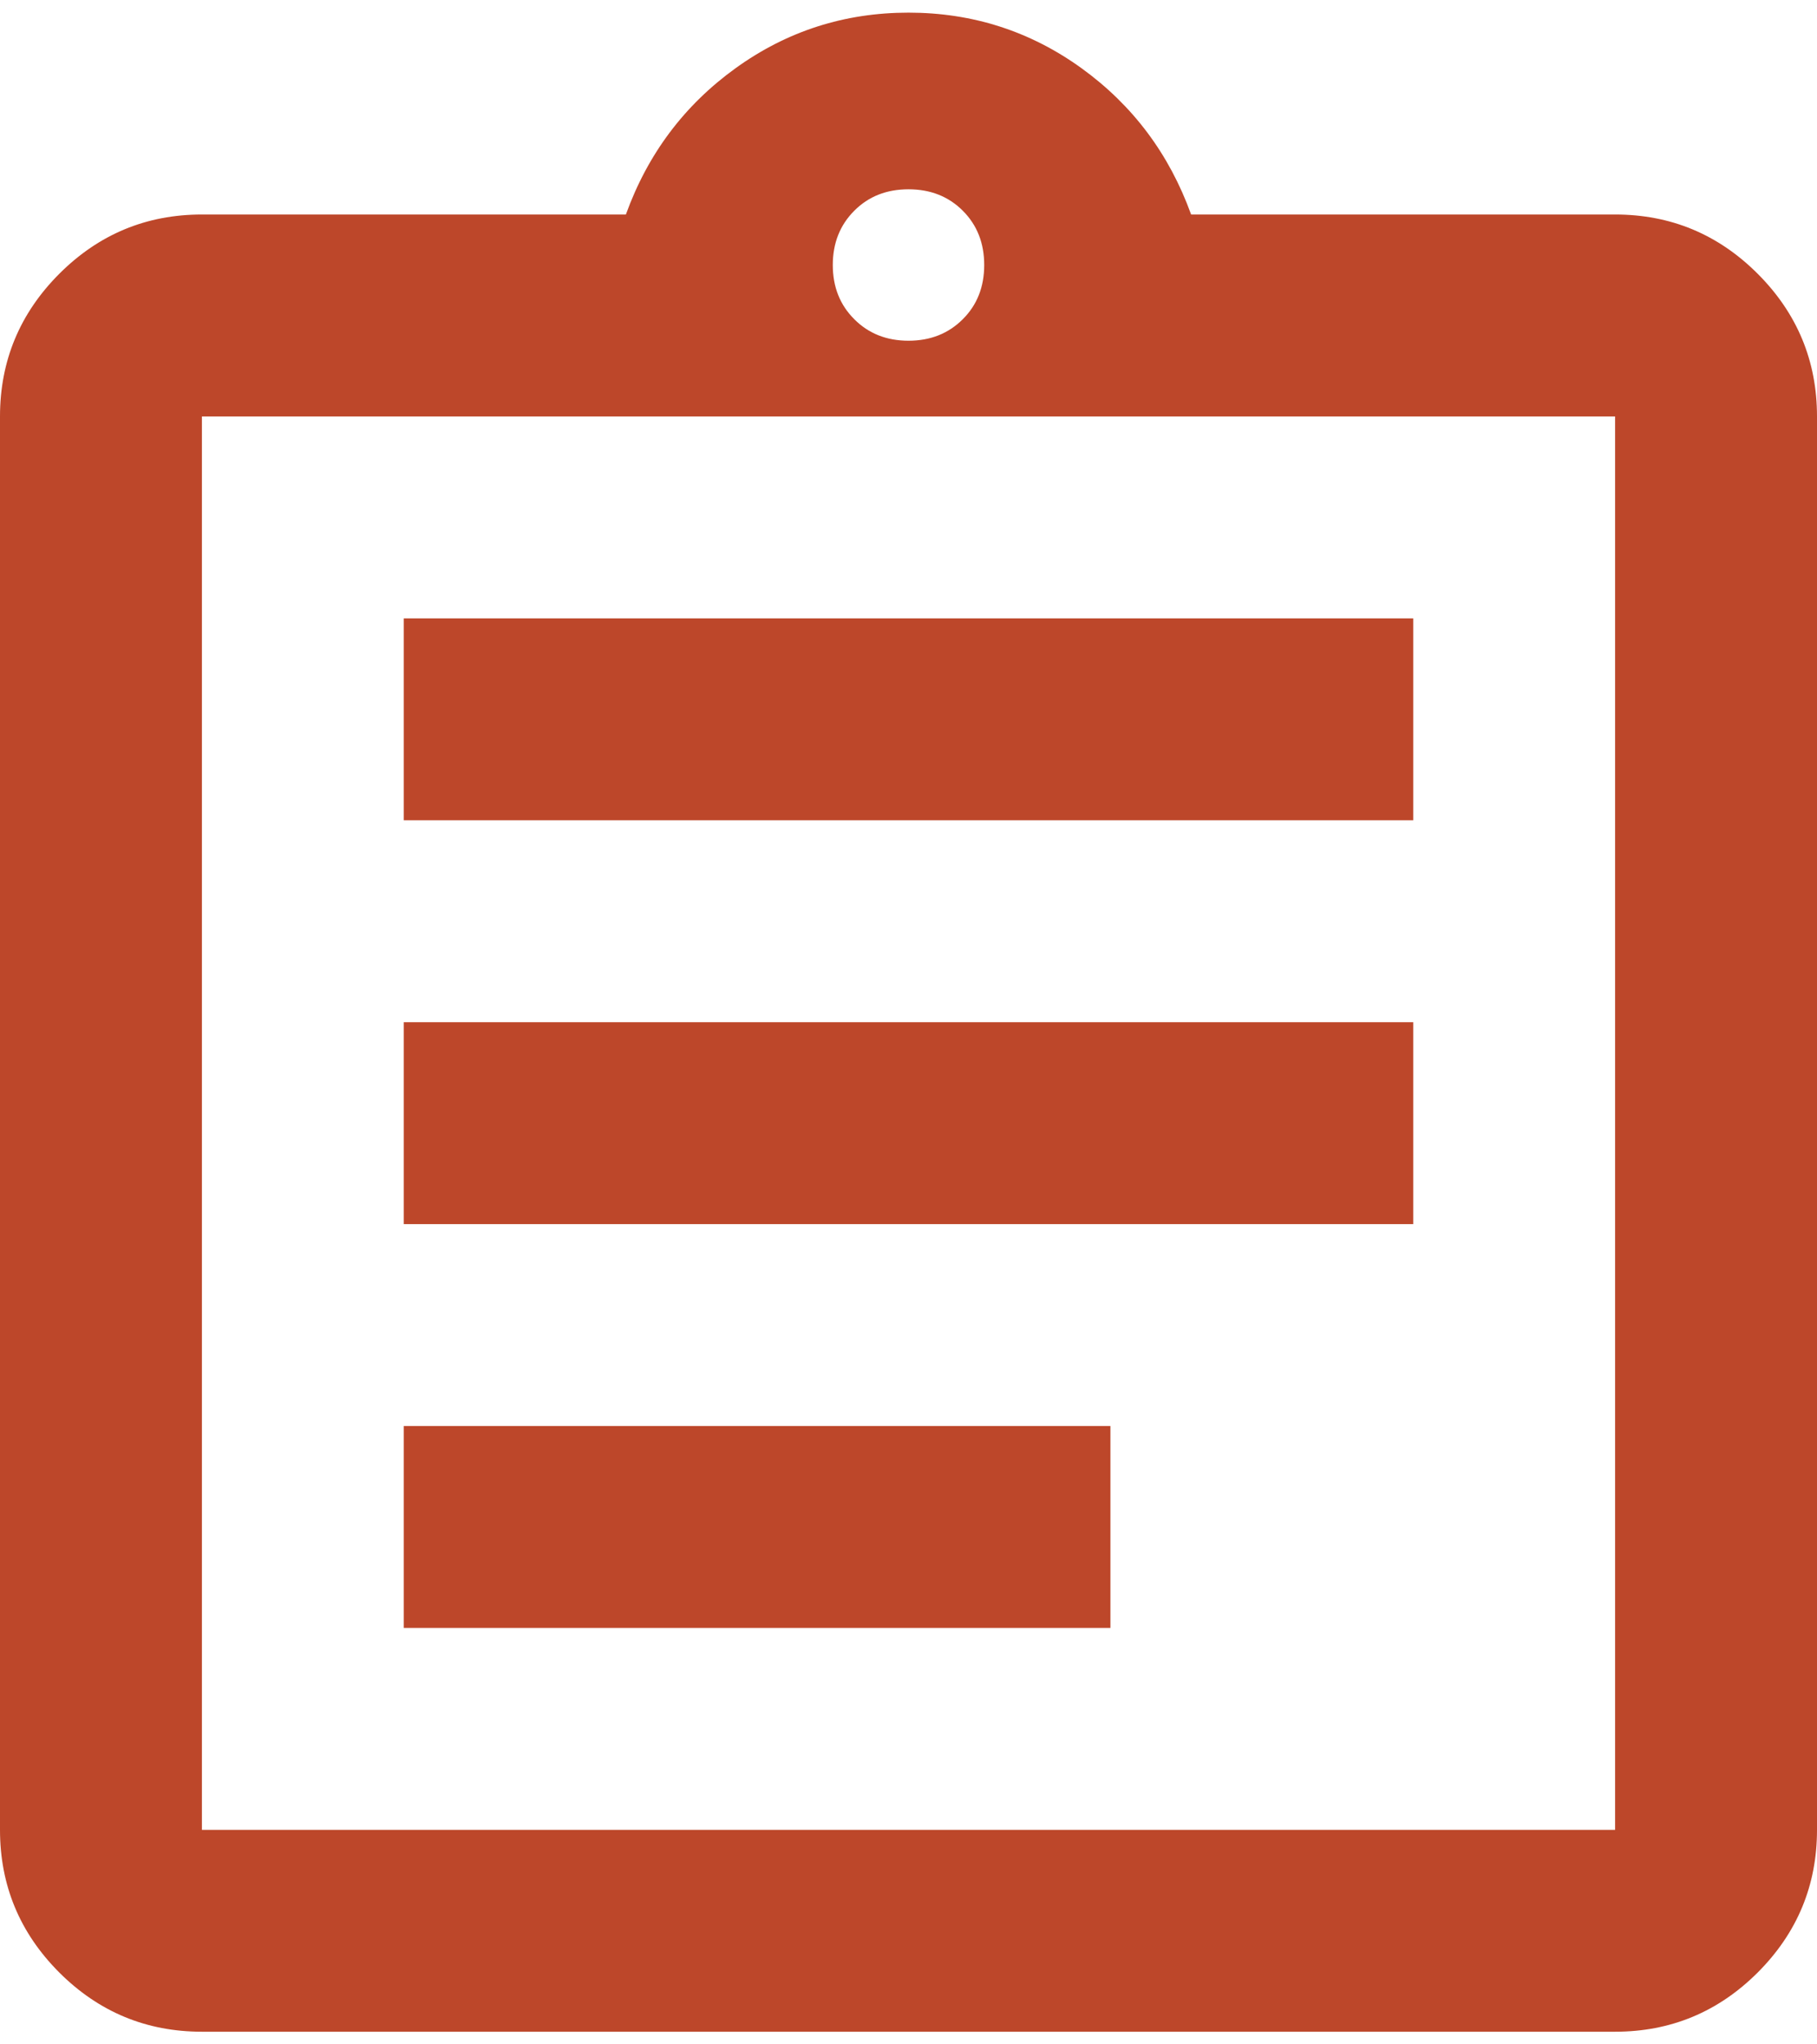 <svg width="24" height="27" viewBox="0 0 24 27" fill="none" xmlns="http://www.w3.org/2000/svg">
<g clip-path="url(#clip0_268_1601)">
<path d="M2.667 26.833C1.933 26.833 1.305 26.572 0.783 26.051C0.261 25.528 0 24.9 0 24.167V5.5C0 4.767 0.261 4.139 0.783 3.616C1.305 3.094 1.933 2.833 2.667 2.833H8.267C8.556 2.033 9.039 1.389 9.717 0.9C10.395 0.411 11.156 0.167 12 0.167C12.844 0.167 13.606 0.411 14.284 0.9C14.961 1.389 15.444 2.033 15.733 2.833H21.333C22.067 2.833 22.695 3.094 23.217 3.616C23.739 4.139 24 4.767 24 5.5V24.167C24 24.9 23.739 25.528 23.217 26.051C22.695 26.572 22.067 26.833 21.333 26.833H2.667ZM2.667 24.167H21.333V5.5H2.667V24.167ZM5.333 21.5H14.667V18.833H5.333V21.5ZM5.333 16.167H18.667V13.5H5.333V16.167ZM5.333 10.833H18.667V8.167H5.333V10.833ZM12 4.5C12.289 4.5 12.528 4.405 12.717 4.216C12.906 4.028 13 3.789 13 3.5C13 3.211 12.906 2.972 12.717 2.783C12.528 2.594 12.289 2.5 12 2.5C11.711 2.5 11.472 2.594 11.284 2.783C11.095 2.972 11 3.211 11 3.5C11 3.789 11.095 4.028 11.284 4.216C11.472 4.405 11.711 4.5 12 4.5ZM2.667 24.167V5.5V24.167Z" fill="#BD472A"/>
</g>
<defs>
<clipPath id="clip0_268_1601">
<rect width="24" height="26.667" fill="white" transform="translate(0 0.167)"/>
</clipPath>
</defs>
</svg>
